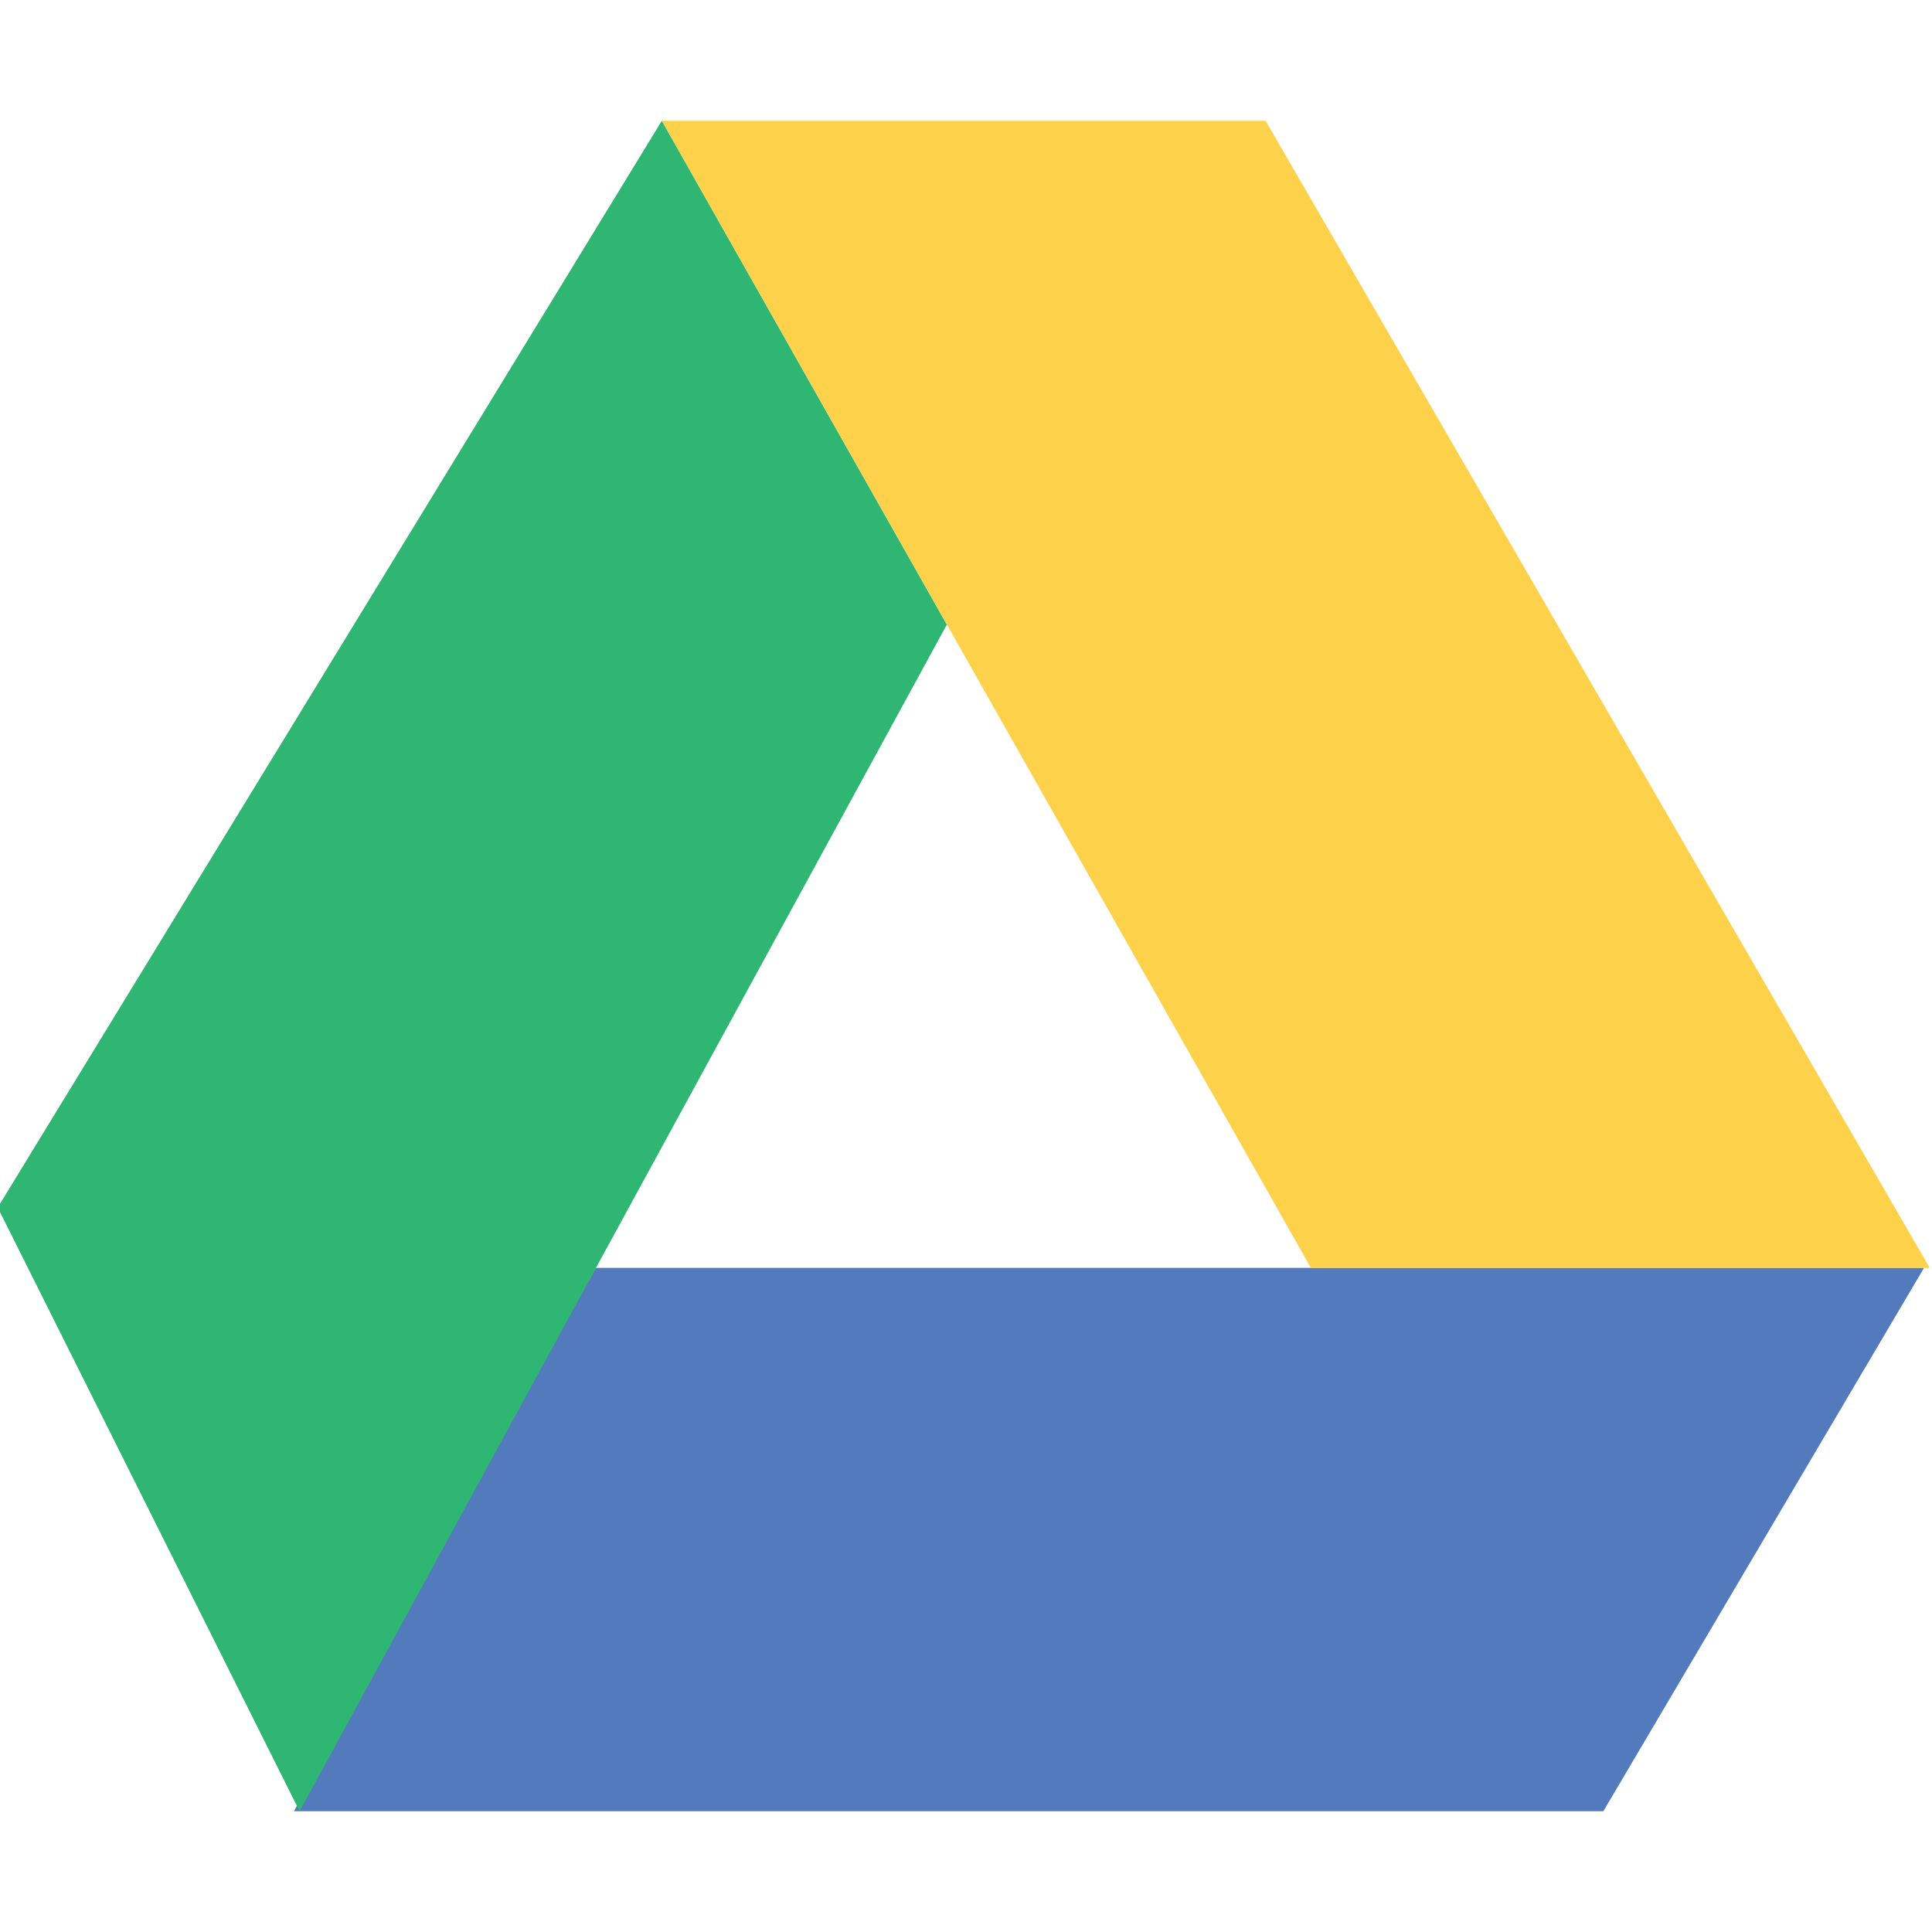 <svg xmlns="http://www.w3.org/2000/svg" xmlns:xlink="http://www.w3.org/1999/xlink" height="32px" id="Layer_1" viewBox="0 0 32 32" width="32px" xml:space="preserve"><g><polyline fill="#537ABD" points="31.868,21 9.868,21 4.868,30 26.556,30  "></polyline><polyline fill="#2EB672" points="10.962,2 -0.038,20 4.962,30 15.683,10.345  "></polyline><polyline fill="#FED14B" points="20.962,2 10.962,2 21.712,21 31.962,21 20.962,2  "></polyline></g><g></g><g></g><g></g><g></g><g></g><g></g></svg>